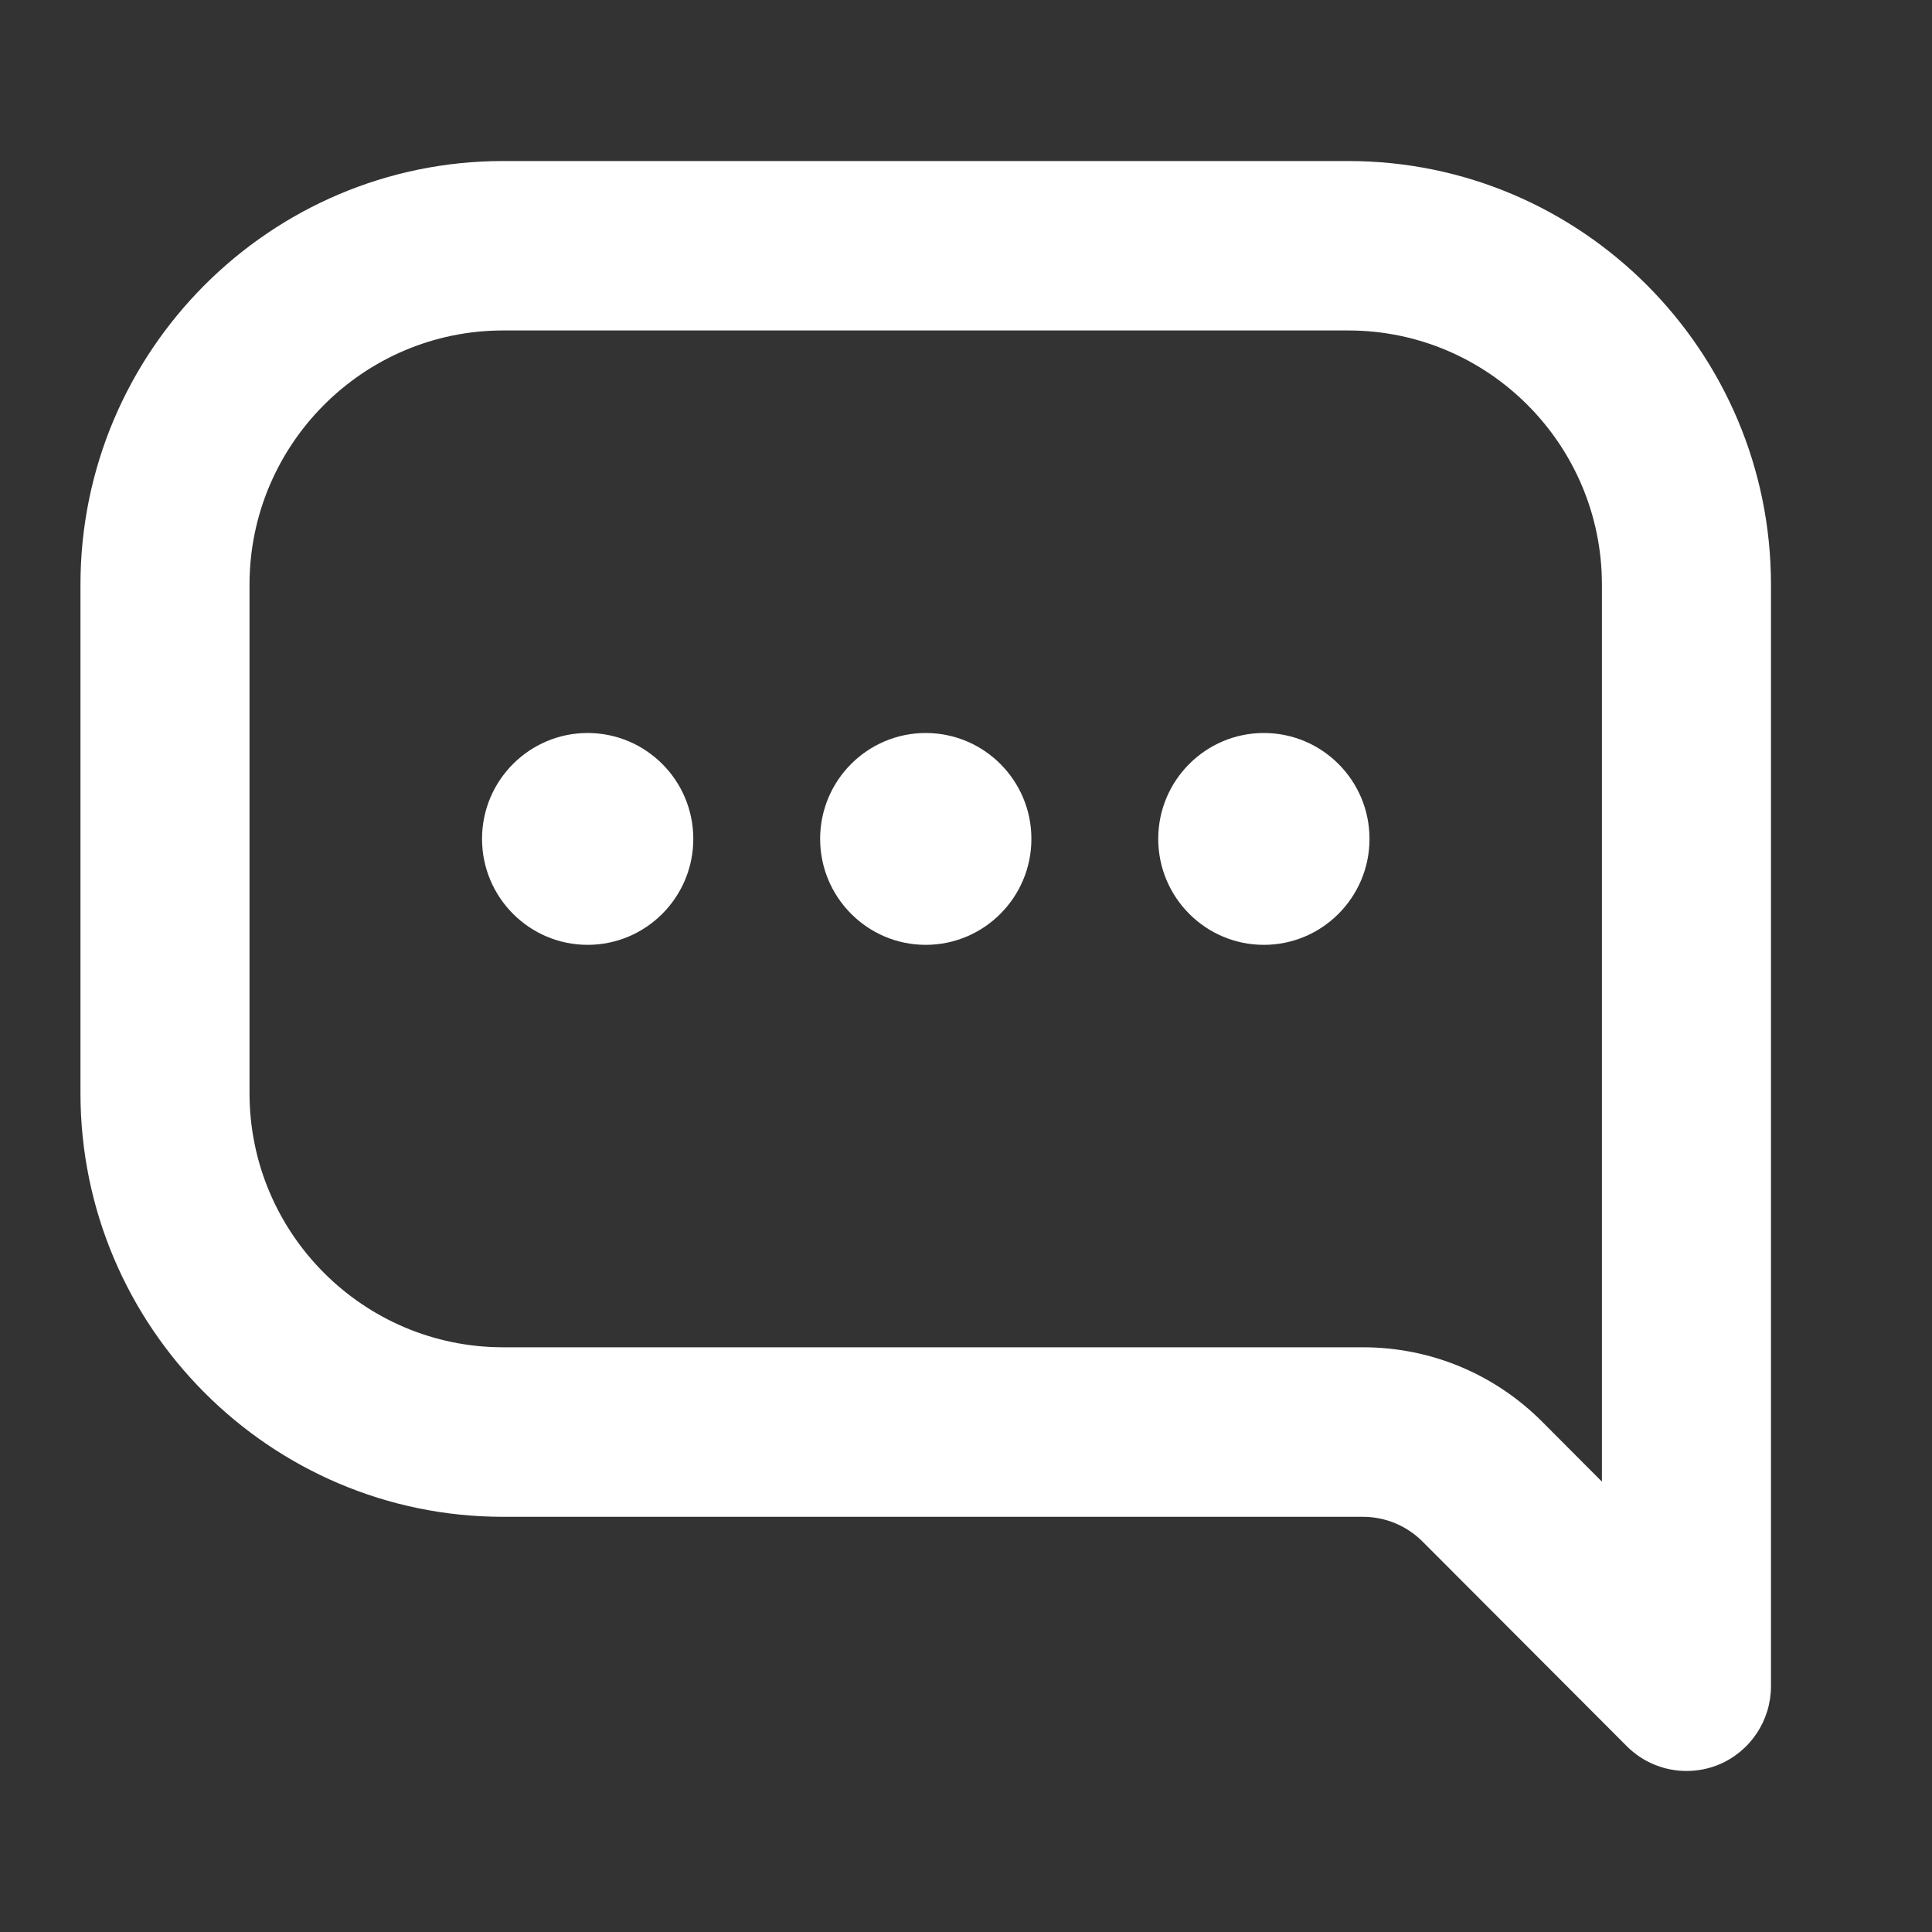 <svg width="20" height="20" viewBox="0 0 20 20" fill="none" xmlns="http://www.w3.org/2000/svg">
<rect x="0" y="0" width="20" height="20" fill="#333333" stroke="none"/>
<path d="M5.208 1.667H13.958C16.371 1.667 18.333 3.634 18.333 6.052V17.456C18.333 17.81 18.12 18.131 17.793 18.267C17.685 18.312 17.571 18.333 17.458 18.333C17.231 18.333 17.007 18.244 16.84 18.076L14.727 15.959C14.562 15.794 14.342 15.702 14.108 15.702H5.208C2.796 15.702 0.833 13.734 0.833 11.316V6.052C0.833 3.634 2.796 1.667 5.208 1.667ZM2.583 11.316C2.583 12.767 3.761 13.947 5.208 13.947H14.108C14.809 13.947 15.469 14.221 15.965 14.718L16.583 15.338V6.052C16.583 4.602 15.406 3.421 13.958 3.421H5.208C3.761 3.421 2.583 4.602 2.583 6.052V11.316ZM11.99 8.684C11.99 9.289 12.48 9.781 13.083 9.781C13.687 9.781 14.177 9.289 14.177 8.684C14.177 8.079 13.687 7.588 13.083 7.588C12.48 7.588 11.99 8.079 11.99 8.684ZM8.49 8.684C8.49 9.289 8.98 9.781 9.583 9.781C10.187 9.781 10.677 9.289 10.677 8.684C10.677 8.079 10.187 7.588 9.583 7.588C8.98 7.588 8.49 8.079 8.49 8.684ZM4.99 8.684C4.99 9.289 5.48 9.781 6.083 9.781C6.687 9.781 7.177 9.289 7.177 8.684C7.177 8.079 6.687 7.588 6.083 7.588C5.48 7.588 4.99 8.079 4.99 8.684Z" fill="white"/>
</svg>


